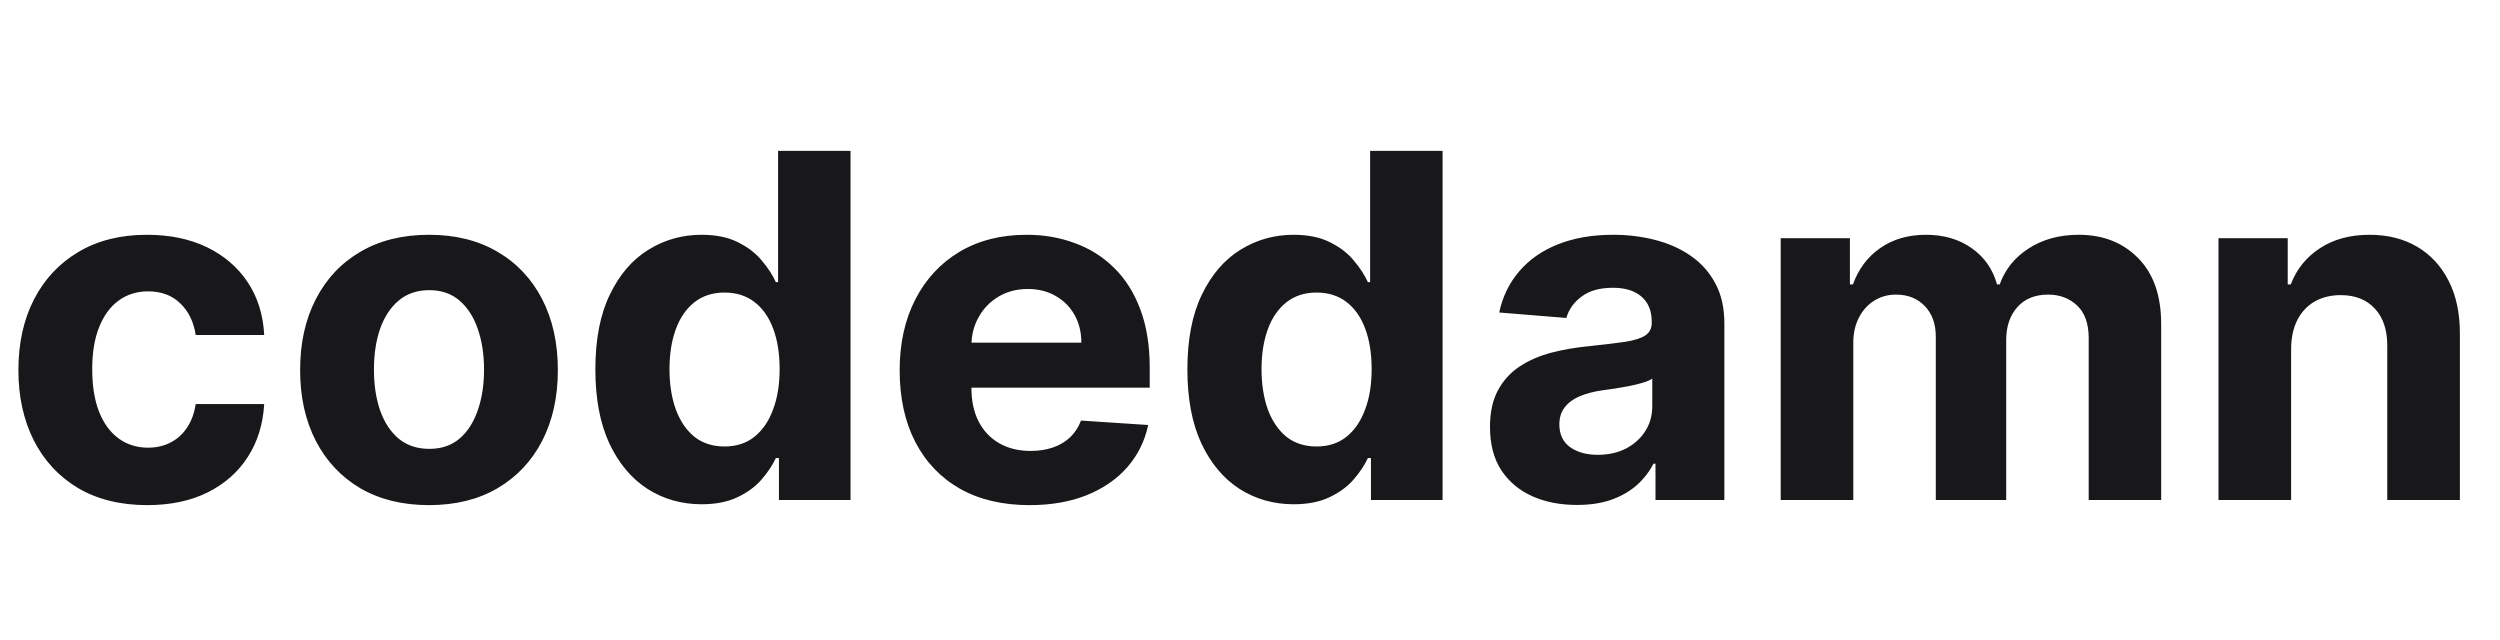 <svg width="125" height="32" viewBox="0 0 125 32" fill="none" xmlns="http://www.w3.org/2000/svg">
  <path
    d="M7.364 25.256C6.023 25.256 4.869 24.972 3.903 24.403C2.943 23.829 2.205 23.034 1.688 22.017C1.176 21 0.92 19.829 0.92 18.506C0.92 17.165 1.179 15.989 1.696 14.977C2.219 13.96 2.96 13.168 3.92 12.599C4.881 12.026 6.023 11.739 7.347 11.739C8.489 11.739 9.489 11.946 10.347 12.361C11.204 12.776 11.883 13.358 12.383 14.108C12.883 14.858 13.159 15.739 13.21 16.75H9.784C9.688 16.097 9.432 15.571 9.017 15.173C8.608 14.77 8.071 14.568 7.406 14.568C6.844 14.568 6.352 14.722 5.932 15.028C5.517 15.329 5.193 15.77 4.96 16.349C4.727 16.929 4.611 17.631 4.611 18.454C4.611 19.29 4.724 20 4.952 20.585C5.185 21.171 5.511 21.616 5.932 21.923C6.352 22.23 6.844 22.384 7.406 22.384C7.821 22.384 8.193 22.298 8.523 22.128C8.858 21.957 9.134 21.71 9.349 21.386C9.571 21.057 9.716 20.662 9.784 20.202H13.21C13.153 21.202 12.881 22.082 12.392 22.844C11.909 23.599 11.242 24.19 10.389 24.616C9.537 25.043 8.528 25.256 7.364 25.256ZM21.45 25.256C20.126 25.256 18.981 24.974 18.015 24.412C17.055 23.844 16.313 23.054 15.79 22.043C15.268 21.026 15.006 19.847 15.006 18.506C15.006 17.153 15.268 15.972 15.79 14.96C16.313 13.943 17.055 13.153 18.015 12.591C18.981 12.023 20.126 11.739 21.45 11.739C22.773 11.739 23.916 12.023 24.876 12.591C25.842 13.153 26.586 13.943 27.109 14.96C27.631 15.972 27.893 17.153 27.893 18.506C27.893 19.847 27.631 21.026 27.109 22.043C26.586 23.054 25.842 23.844 24.876 24.412C23.916 24.974 22.773 25.256 21.45 25.256ZM21.467 22.443C22.069 22.443 22.572 22.273 22.975 21.932C23.379 21.585 23.683 21.114 23.887 20.517C24.097 19.921 24.202 19.241 24.202 18.48C24.202 17.719 24.097 17.04 23.887 16.443C23.683 15.847 23.379 15.375 22.975 15.028C22.572 14.682 22.069 14.508 21.467 14.508C20.859 14.508 20.347 14.682 19.933 15.028C19.523 15.375 19.214 15.847 19.004 16.443C18.799 17.04 18.697 17.719 18.697 18.48C18.697 19.241 18.799 19.921 19.004 20.517C19.214 21.114 19.523 21.585 19.933 21.932C20.347 22.273 20.859 22.443 21.467 22.443ZM35.077 25.213C34.083 25.213 33.182 24.957 32.376 24.446C31.575 23.929 30.938 23.171 30.467 22.171C30.001 21.165 29.768 19.932 29.768 18.472C29.768 16.972 30.009 15.724 30.492 14.73C30.975 13.73 31.617 12.983 32.418 12.489C33.225 11.989 34.109 11.739 35.069 11.739C35.802 11.739 36.413 11.864 36.901 12.114C37.396 12.358 37.793 12.665 38.094 13.034C38.401 13.398 38.634 13.756 38.793 14.108H38.904V7.545H42.526V25H38.947V22.903H38.793C38.623 23.267 38.381 23.628 38.069 23.986C37.762 24.338 37.361 24.631 36.867 24.864C36.379 25.097 35.782 25.213 35.077 25.213ZM36.228 22.324C36.813 22.324 37.307 22.165 37.711 21.847C38.12 21.523 38.432 21.071 38.648 20.491C38.87 19.912 38.981 19.233 38.981 18.454C38.981 17.676 38.873 17 38.657 16.426C38.441 15.852 38.129 15.409 37.719 15.097C37.31 14.784 36.813 14.628 36.228 14.628C35.631 14.628 35.129 14.79 34.719 15.114C34.31 15.438 34.001 15.886 33.791 16.46C33.58 17.034 33.475 17.699 33.475 18.454C33.475 19.216 33.58 19.889 33.791 20.474C34.006 21.054 34.316 21.509 34.719 21.838C35.129 22.162 35.631 22.324 36.228 22.324ZM51.477 25.256C50.131 25.256 48.972 24.983 48 24.438C47.034 23.886 46.29 23.108 45.767 22.102C45.244 21.091 44.983 19.895 44.983 18.514C44.983 17.168 45.244 15.986 45.767 14.969C46.29 13.952 47.026 13.159 47.974 12.591C48.929 12.023 50.048 11.739 51.332 11.739C52.196 11.739 53 11.878 53.744 12.156C54.494 12.429 55.148 12.841 55.705 13.392C56.267 13.943 56.705 14.636 57.017 15.472C57.33 16.301 57.486 17.273 57.486 18.386V19.384H46.432V17.134H54.068C54.068 16.611 53.955 16.148 53.727 15.744C53.5 15.341 53.185 15.026 52.781 14.798C52.383 14.565 51.92 14.449 51.392 14.449C50.841 14.449 50.352 14.577 49.926 14.832C49.506 15.082 49.176 15.421 48.938 15.847C48.699 16.267 48.577 16.736 48.571 17.253V19.392C48.571 20.04 48.69 20.599 48.929 21.071C49.173 21.543 49.517 21.906 49.96 22.162C50.403 22.418 50.929 22.546 51.537 22.546C51.94 22.546 52.31 22.489 52.645 22.375C52.98 22.261 53.267 22.091 53.506 21.864C53.744 21.636 53.926 21.358 54.051 21.028L57.409 21.25C57.239 22.057 56.889 22.761 56.361 23.364C55.838 23.96 55.162 24.426 54.332 24.761C53.508 25.091 52.557 25.256 51.477 25.256ZM64.679 25.213C63.685 25.213 62.784 24.957 61.977 24.446C61.176 23.929 60.54 23.171 60.068 22.171C59.602 21.165 59.369 19.932 59.369 18.472C59.369 16.972 59.611 15.724 60.094 14.73C60.577 13.73 61.219 12.983 62.02 12.489C62.827 11.989 63.71 11.739 64.671 11.739C65.403 11.739 66.014 11.864 66.503 12.114C66.997 12.358 67.395 12.665 67.696 13.034C68.003 13.398 68.236 13.756 68.395 14.108H68.506V7.545H72.128V25H68.548V22.903H68.395C68.224 23.267 67.983 23.628 67.671 23.986C67.364 24.338 66.963 24.631 66.469 24.864C65.98 25.097 65.383 25.213 64.679 25.213ZM65.829 22.324C66.415 22.324 66.909 22.165 67.312 21.847C67.722 21.523 68.034 21.071 68.25 20.491C68.472 19.912 68.582 19.233 68.582 18.454C68.582 17.676 68.474 17 68.258 16.426C68.043 15.852 67.73 15.409 67.321 15.097C66.912 14.784 66.415 14.628 65.829 14.628C65.233 14.628 64.73 14.79 64.321 15.114C63.912 15.438 63.602 15.886 63.392 16.46C63.182 17.034 63.077 17.699 63.077 18.454C63.077 19.216 63.182 19.889 63.392 20.474C63.608 21.054 63.918 21.509 64.321 21.838C64.73 22.162 65.233 22.324 65.829 22.324ZM78.846 25.247C78.011 25.247 77.266 25.102 76.613 24.812C75.96 24.517 75.442 24.082 75.062 23.509C74.687 22.929 74.499 22.207 74.499 21.344C74.499 20.616 74.633 20.006 74.9 19.511C75.167 19.017 75.531 18.619 75.991 18.318C76.451 18.017 76.974 17.79 77.559 17.636C78.15 17.483 78.769 17.375 79.417 17.312C80.178 17.233 80.792 17.159 81.258 17.091C81.724 17.017 82.062 16.909 82.272 16.767C82.482 16.625 82.587 16.415 82.587 16.136V16.085C82.587 15.546 82.417 15.128 82.076 14.832C81.741 14.537 81.263 14.389 80.644 14.389C79.991 14.389 79.471 14.534 79.085 14.824C78.698 15.108 78.442 15.466 78.317 15.898L74.96 15.625C75.13 14.829 75.465 14.142 75.965 13.562C76.465 12.977 77.11 12.528 77.9 12.216C78.695 11.898 79.616 11.739 80.661 11.739C81.388 11.739 82.085 11.824 82.749 11.994C83.42 12.165 84.013 12.429 84.531 12.787C85.053 13.145 85.465 13.605 85.766 14.168C86.067 14.724 86.218 15.392 86.218 16.171V25H82.775V23.185H82.673C82.462 23.594 82.181 23.954 81.829 24.267C81.477 24.574 81.053 24.815 80.559 24.991C80.065 25.162 79.494 25.247 78.846 25.247ZM79.886 22.741C80.42 22.741 80.891 22.636 81.3 22.426C81.71 22.21 82.031 21.921 82.263 21.557C82.496 21.193 82.613 20.781 82.613 20.321V18.932C82.499 19.006 82.343 19.074 82.144 19.136C81.951 19.193 81.732 19.247 81.488 19.298C81.244 19.344 80.999 19.386 80.755 19.426C80.511 19.46 80.289 19.491 80.09 19.52C79.664 19.582 79.292 19.682 78.974 19.818C78.656 19.954 78.408 20.139 78.232 20.372C78.056 20.599 77.968 20.884 77.968 21.224C77.968 21.719 78.147 22.097 78.505 22.358C78.869 22.614 79.329 22.741 79.886 22.741ZM89.035 25V11.909H92.495V14.219H92.648C92.921 13.452 93.376 12.847 94.012 12.403C94.648 11.96 95.41 11.739 96.296 11.739C97.194 11.739 97.958 11.963 98.589 12.412C99.219 12.855 99.64 13.457 99.85 14.219H99.987C100.254 13.469 100.737 12.869 101.435 12.421C102.14 11.966 102.972 11.739 103.933 11.739C105.154 11.739 106.146 12.128 106.907 12.906C107.674 13.679 108.058 14.776 108.058 16.196V25H104.435V16.912C104.435 16.185 104.242 15.639 103.856 15.276C103.469 14.912 102.987 14.73 102.407 14.73C101.748 14.73 101.234 14.94 100.864 15.361C100.495 15.776 100.31 16.324 100.31 17.006V25H96.79V16.835C96.79 16.193 96.606 15.682 96.237 15.301C95.873 14.921 95.393 14.73 94.796 14.73C94.393 14.73 94.029 14.832 93.705 15.037C93.387 15.236 93.134 15.517 92.947 15.881C92.759 16.239 92.665 16.659 92.665 17.142V25H89.035ZM114.556 17.432V25H110.925V11.909H114.386V14.219H114.539C114.829 13.457 115.315 12.855 115.996 12.412C116.678 11.963 117.505 11.739 118.477 11.739C119.386 11.739 120.178 11.938 120.854 12.335C121.531 12.733 122.056 13.301 122.431 14.04C122.806 14.773 122.994 15.648 122.994 16.665V25H119.363V17.312C119.369 16.511 119.164 15.886 118.749 15.438C118.335 14.983 117.763 14.756 117.036 14.756C116.548 14.756 116.116 14.861 115.741 15.071C115.371 15.281 115.082 15.588 114.871 15.992C114.667 16.389 114.562 16.869 114.556 17.432Z"
    fill="#18181B" />
</svg>
